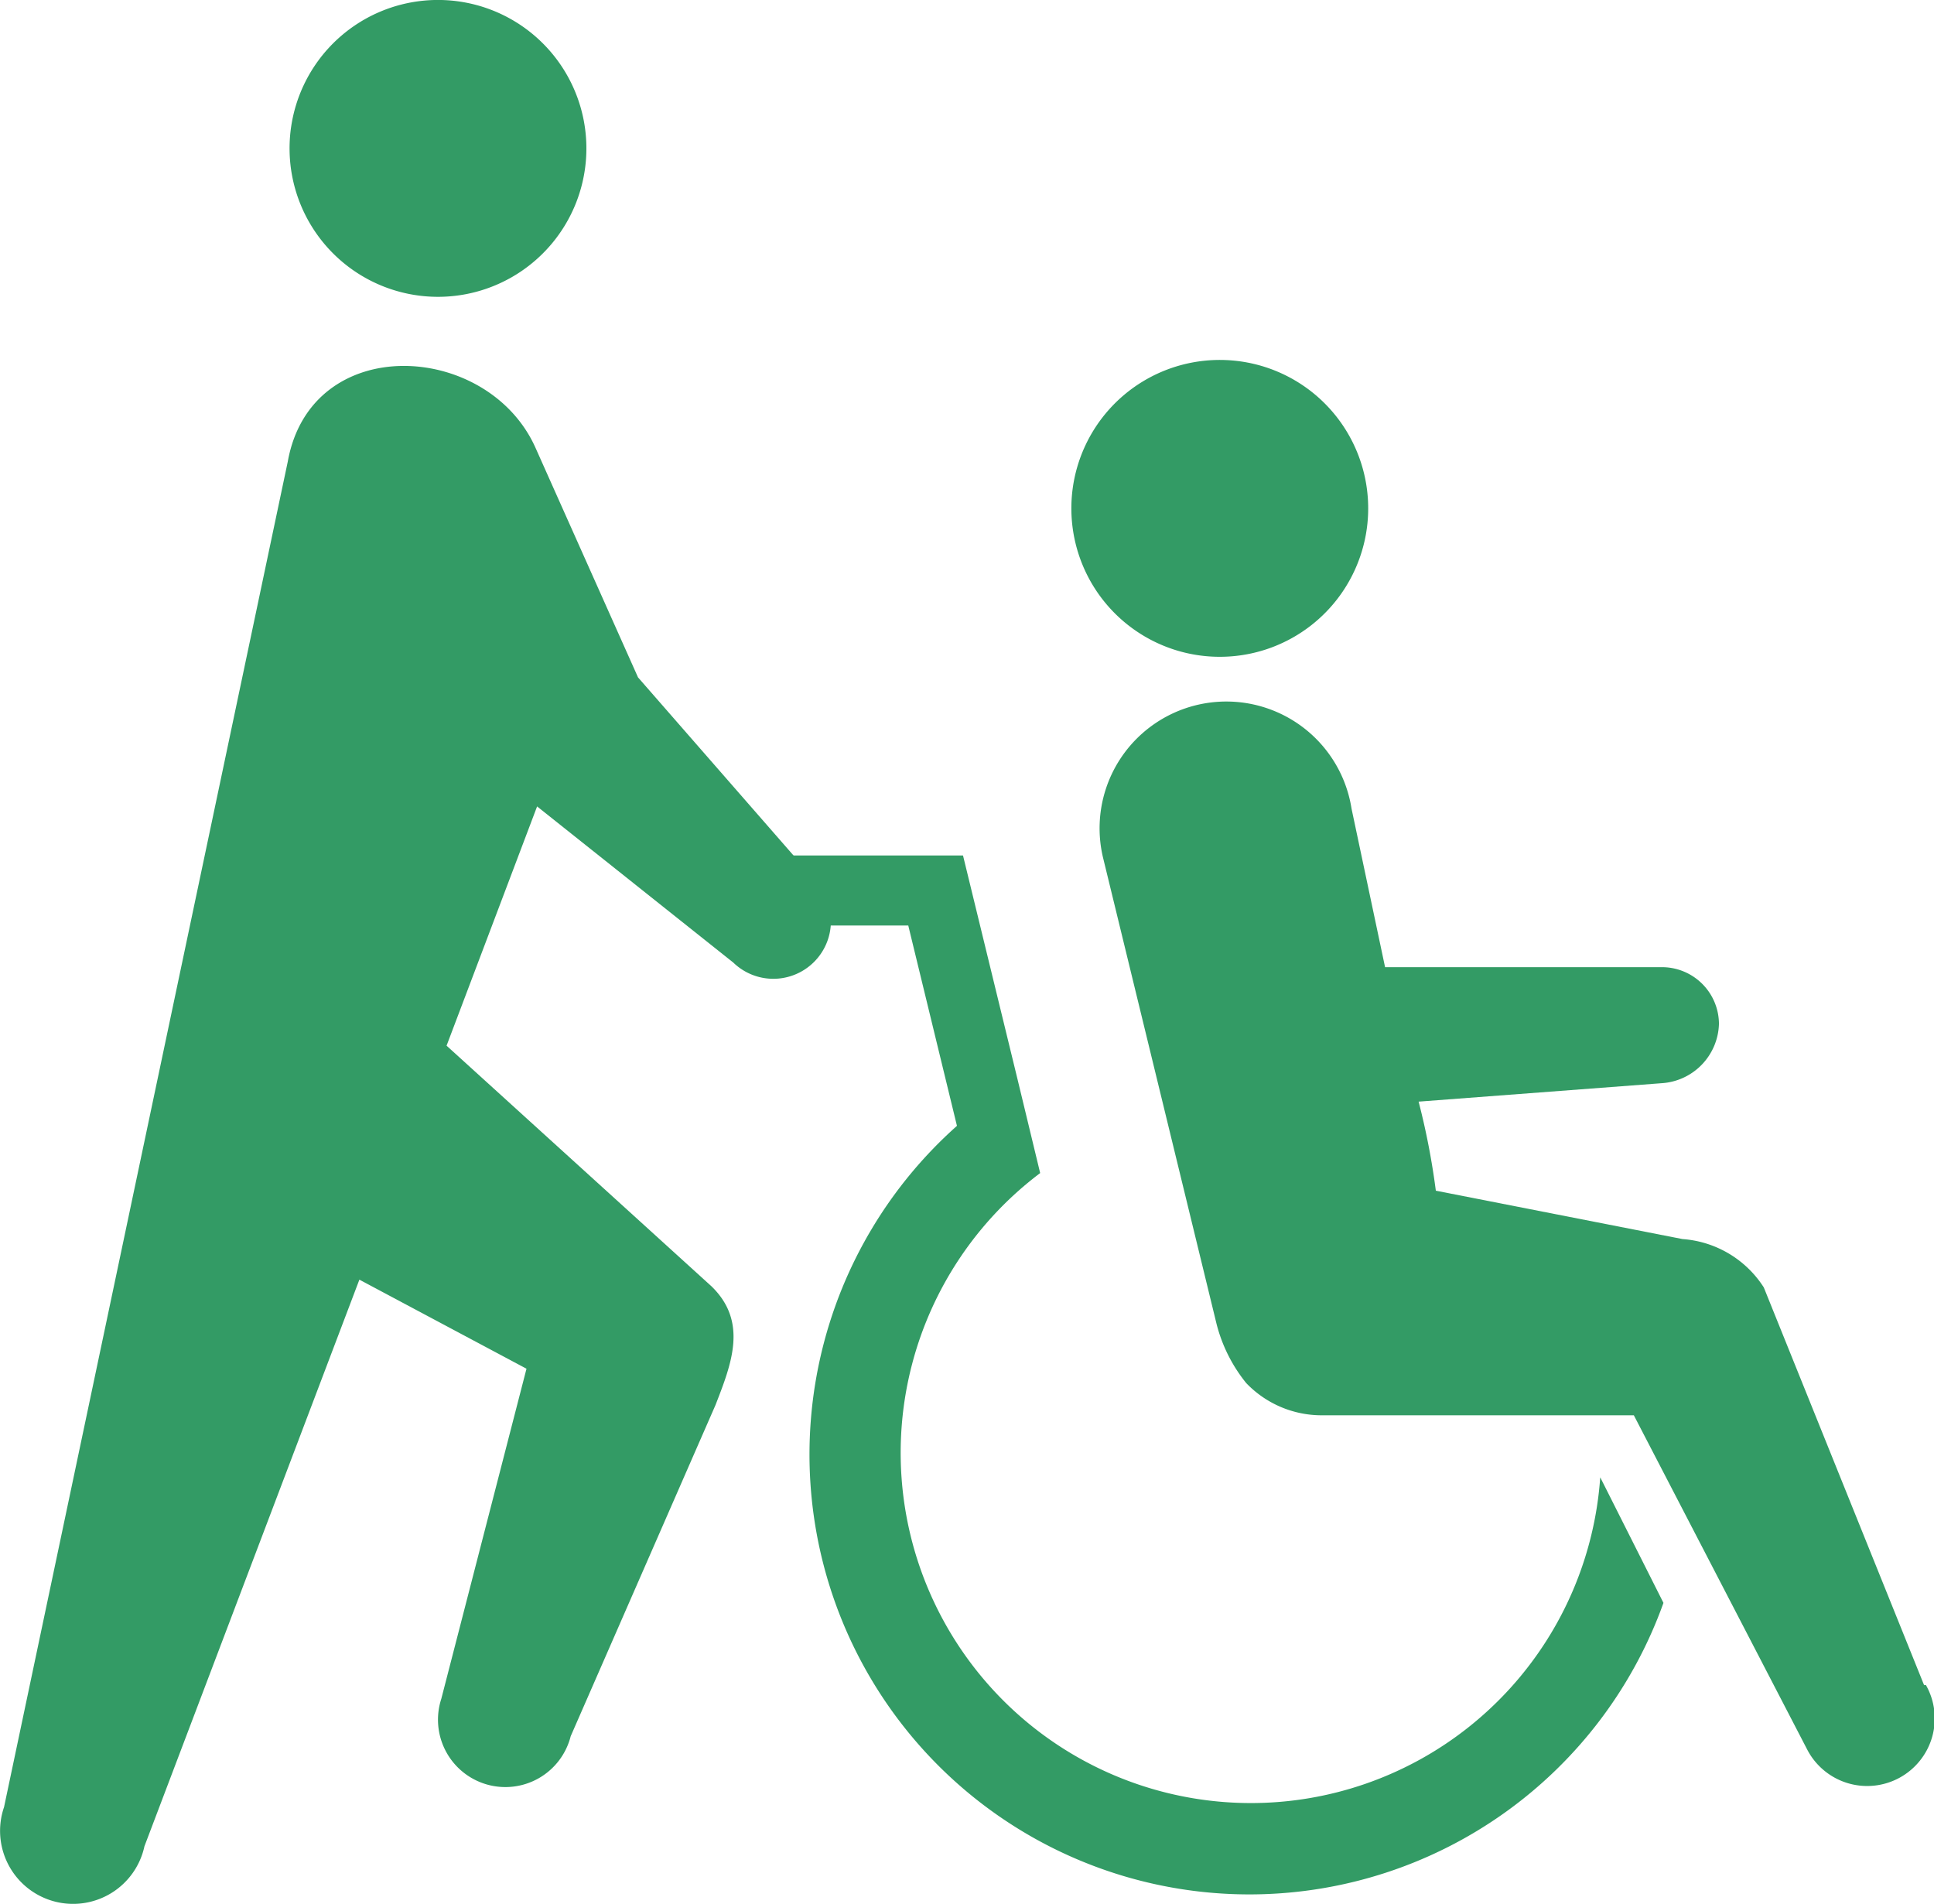 <svg xmlns="http://www.w3.org/2000/svg" width="53.987" height="53.145"><g fill="#339b65"><path d="M12.226 8.285a4.143 4.143 0 10-4.143-4.142 4.143 4.143 0 004.143 4.142zM22.831 24.657l-5.021-5.75-2.858-6.4c-1.326-2.983-6.264-3.256-6.918.373L.113 50.44a2.038 2.038 0 103.919 1.094l6-15.816 4.665 2.486-2.378 9.213a1.881 1.881 0 103.612 1.044l4.043-9.246c.447-1.152.911-2.32-.116-3.314l-7.392-6.714 2.527-6.678 5.476 4.358a1.607 1.607 0 002.328-2.212zM38.191 14.309a4.143 4.143 0 11-3.977-4.259 4.143 4.143 0 013.977 4.259zM53.71 47.035l-4.474-11.1a2.941 2.941 0 00-2.27-1.35l-6.885-1.35a20.325 20.325 0 00-.481-2.486l6.777-.514a1.707 1.707 0 001.607-1.657 1.591 1.591 0 00-1.607-1.582h-7.713l-.936-4.424a3.538 3.538 0 10-6.943 1.342l3.173 13.033a4.317 4.317 0 00.829 1.657 2.916 2.916 0 002.113.9h8.708l4.839 9.329a1.886 1.886 0 103.314-1.8z"/><path d="M44.67 41.235a9.776 9.776 0 11-15.634-8.492l-.63-2.61-1.524-6.255h-6.628v1.955h5.1l1.359 5.592A12.279 12.279 0 1046.435 44.74z"/></g></svg>